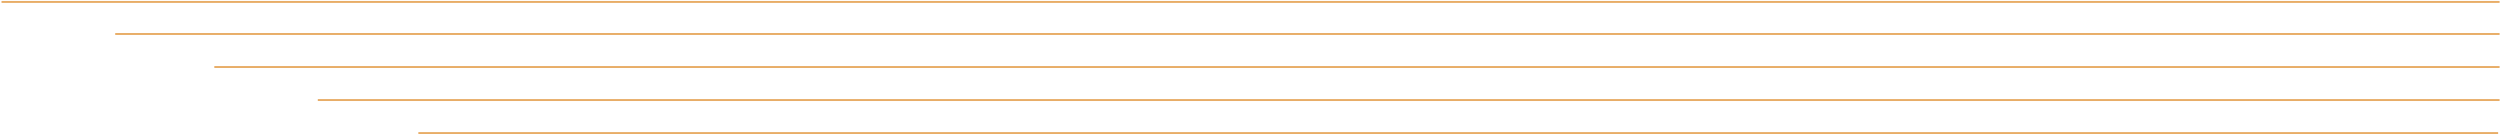 <svg xmlns="http://www.w3.org/2000/svg" width="1287" height="69" viewBox="0 0 1287 69" fill="none"><path d="M0.787 1H1286.79" stroke="#E8AD67"></path><path d="M59.31 17.5H1286.79" stroke="#E8AD67"></path><path d="M110.33 34.5H1286.79" stroke="#E8AD67"></path><path d="M163.601 51.5H1286.79" stroke="#E8AD67"></path><path d="M215.371 68.5H1286.04" stroke="#E8AD67"></path></svg>